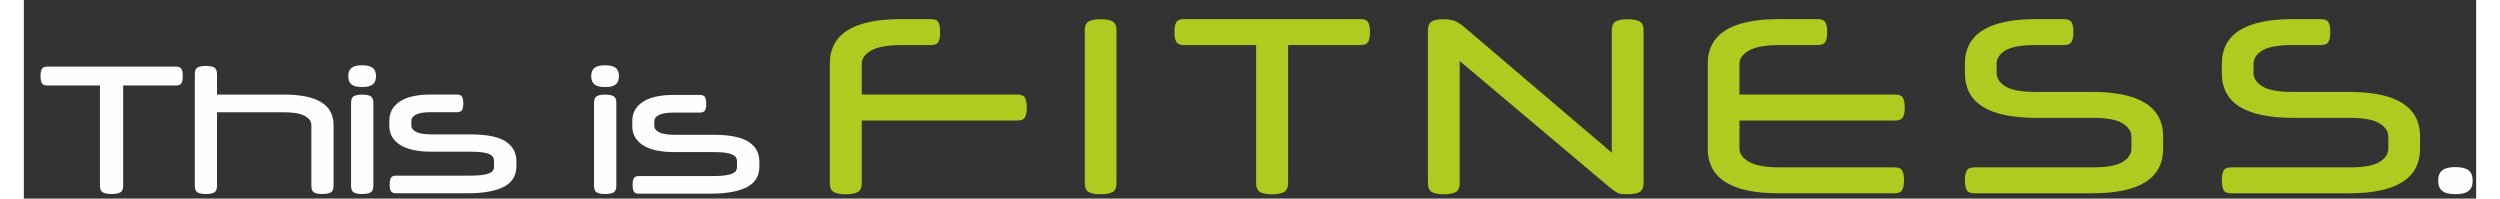 <?xml version="1.0" encoding="UTF-8"?>
<!DOCTYPE svg PUBLIC "-//W3C//DTD SVG 1.1//EN" "http://www.w3.org/Graphics/SVG/1.1/DTD/svg11.dtd">
<svg xmlns="http://www.w3.org/2000/svg" xmlns:xlink="http://www.w3.org/1999/xlink" xmlns:xodm="http://www.corel.com/coreldraw/odm/2003" xml:space="preserve" width="365" height="29" version="1.1" style="shape-rendering:geometricPrecision; text-rendering:geometricPrecision; image-rendering:optimizeQuality; fill-rule:evenodd; clip-rule:evenodd" viewBox="0 0 16050 1300">
 <rect x="0" y="0" width="16050" height="1300" fill="#333333" stroke="none"/>
 <defs>
  <style type="text/css">
   <![CDATA[
    .fil0 {fill:#FEFEFE;fill-rule:nonzero}
    .fil1 {fill:#B0CA1F;fill-rule:nonzero}
   ]]>
  </style>
 </defs>
 <g id="Ebene_x0020_1">
  <path class="fil0" d="M650.2 559.52l0 656.43c0,22.13 -6.5,36.53 -19.45,43.4 -12.98,6.87 -32,10.35 -57.18,10.35 -24.38,0 -43.07,-3.48 -56.02,-10.35 -12.99,-6.87 -19.43,-21.27 -19.43,-43.4l0 -656.43 -344.23 0c-18.31,0 -30.31,-5.18 -36,-15.44 -5.75,-10.26 -8.57,-25.7 -8.57,-46.31 0,-20.62 2.82,-36.06 8.57,-46.32 5.69,-10.26 17.69,-15.44 36,-15.44l841.66 0c18.31,0 30.31,5.18 36.01,15.44 5.74,10.26 8.57,25.7 8.57,46.32 0,20.61 -2.83,36.05 -8.57,46.31 -5.7,10.26 -17.7,15.44 -36.01,15.44l-345.35 0z"/>
  <path class="fil0" d="M1191.08 1269.71c-24.38,0 -42.51,-3.49 -54.32,-10.36 -11.81,-6.87 -17.7,-21.27 -17.7,-43.39l0 -730.81c0,-22.03 5.89,-36.53 17.7,-43.4 11.81,-6.88 29.94,-10.26 54.32,-10.26 24.42,0 42.69,3.38 54.93,10.26 12.14,6.87 18.26,21.37 18.26,43.4l0 133.86 439.12 0c215.76,0 323.65,66.28 323.65,198.92l0 398.03c0,22.12 -6.13,36.52 -18.31,43.39 -12.19,6.87 -30.51,10.36 -54.89,10.36 -24.43,0 -42.5,-3.49 -54.32,-10.36 -11.81,-6.87 -17.74,-21.27 -17.74,-43.39l0 -398.03c0,-23.63 -14.45,-43.4 -43.45,-59.4 -28.94,-16.01 -75.45,-24.01 -139.51,-24.01l-434.55 0 0 481.44c0,22.12 -6.12,36.52 -18.26,43.39 -12.24,6.87 -30.51,10.36 -54.93,10.36z"/>
  <path class="fil0" d="M2287.57 1215.67c0,22.22 -6.12,36.81 -18.36,43.68 -12.28,6.87 -30.64,10.35 -55.17,10.35 -24.52,0 -42.74,-3.48 -54.6,-10.35 -11.9,-6.87 -17.79,-21.46 -17.79,-43.68l0 -542.43c0,-22.22 5.89,-36.81 17.79,-43.69 11.86,-6.86 30.08,-10.35 54.6,-10.35 24.53,0 42.89,3.49 55.17,10.35 12.24,6.88 18.36,21.47 18.36,43.69l0 542.43zm-164.33 -717.15c0,-24.48 7.06,-42.55 21.29,-54.04 14.16,-11.49 37.32,-17.23 69.51,-17.23 32.16,0 55.36,5.74 69.53,17.23 14.17,11.49 21.27,29.56 21.27,54.04 0,24.57 -7.1,42.54 -21.27,54.03 -14.17,11.48 -37.37,17.23 -69.53,17.23 -32.19,0 -55.35,-5.75 -69.51,-17.23 -14.23,-11.49 -21.29,-29.46 -21.29,-54.03z"/>
  <path class="fil0" d="M2391.92 790.35c0,-53.38 22.88,-95.36 68.67,-125.87 45.76,-30.49 113.63,-45.75 203.63,-45.75l169.53 0c17.52,0 28.95,4.8 34.32,14.31 5.32,9.51 8,24.19 8,44.06 0,19.01 -2.68,33.33 -8,42.83 -5.37,9.61 -16.8,14.31 -34.32,14.31l-170.66 0c-43.49,0 -75.55,5.18 -96.12,15.44 -20.61,10.36 -30.87,24.29 -30.87,41.8l0 29.74c0,17.52 10.63,31.64 32,42.37 21.37,10.63 54.93,16 100.69,16l252.81 0c106.8,0 183.8,15.25 231.11,45.75 47.26,30.51 70.93,73.24 70.93,128.13l0 36.62c0,27.39 -6.12,52.06 -18.3,73.81 -12.2,21.65 -31.31,40 -57.19,54.88 -25.94,14.87 -59.5,26.26 -100.69,34.26 -41.18,8.01 -90.37,12.05 -147.56,12.05l-463.35 0c-17.57,0 -29,-4.8 -34.32,-14.31 -5.32,-9.5 -8,-24.19 -8,-44.05 0,-19.02 2.68,-33.33 8,-42.83 5.32,-9.61 16.75,-14.31 34.32,-14.31l485.05 0c30.5,0 55.87,-1.32 76.11,-4.05 20.19,-2.64 36.19,-6.49 48.01,-11.39 11.81,-4.99 20.05,-10.92 24.62,-17.79 4.56,-6.88 6.87,-14.88 6.87,-24.01l0 -41.14c0,-9.23 -2.31,-17.23 -6.87,-24.1 -4.57,-6.87 -12.57,-12.9 -24.01,-18.27 -11.44,-5.36 -26.92,-9.32 -46.36,-12.04 -19.44,-2.64 -44.06,-3.96 -73.75,-3.96l-256.31 0c-92.25,0 -161.67,-15.06 -208.19,-45.18 -46.54,-30.13 -69.8,-71.55 -69.8,-124.17l0 -33.14z"/>
  <path class="fil0" d="M3877.73 1215.67c0,22.22 -6.12,36.81 -18.36,43.68 -12.28,6.87 -30.64,10.35 -55.17,10.35 -24.52,0 -42.74,-3.48 -54.6,-10.35 -11.9,-6.87 -17.79,-21.46 -17.79,-43.68l0 -542.43c0,-22.22 5.89,-36.81 17.79,-43.69 11.86,-6.86 30.08,-10.35 54.6,-10.35 24.53,0 42.89,3.49 55.17,10.35 12.24,6.88 18.36,21.47 18.36,43.69l0 542.43zm-164.33 -717.15c0,-24.48 7.07,-42.55 21.28,-54.04 14.17,-11.49 37.33,-17.23 69.52,-17.23 32.16,0 55.36,5.74 69.52,17.23 14.18,11.49 21.28,29.56 21.28,54.04 0,24.57 -7.1,42.54 -21.28,54.03 -14.16,11.48 -37.36,17.23 -69.52,17.23 -32.19,0 -55.35,-5.75 -69.52,-17.23 -14.21,-11.49 -21.28,-29.46 -21.28,-54.03z"/>
  <path class="fil0" d="M3982.08 792.89c0,-53.38 22.87,-95.36 68.67,-125.87 45.76,-30.49 113.63,-45.75 203.63,-45.75l169.53 0c17.52,0 28.95,4.8 34.32,14.31 5.32,9.51 8,24.2 8,44.06 0,19.02 -2.68,33.33 -8,42.83 -5.37,9.61 -16.8,14.31 -34.32,14.31l-170.66 0c-43.49,0 -75.55,5.18 -96.12,15.44 -20.61,10.36 -30.87,24.29 -30.87,41.8l0 29.75c0,17.51 10.63,31.63 32,42.36 21.37,10.63 54.93,16 100.69,16l252.81 0c106.8,0 183.8,15.25 231.11,45.75 47.25,30.51 70.93,73.24 70.93,128.13l0 36.62c0,27.4 -6.12,52.06 -18.3,73.81 -12.2,21.65 -31.31,40.01 -57.2,54.88 -25.93,14.87 -59.49,26.26 -100.68,34.26 -41.19,8.01 -90.37,12.06 -147.56,12.06l-463.35 0c-17.57,0 -29,-4.81 -34.32,-14.32 -5.32,-9.5 -8,-24.19 -8,-44.05 0,-19.01 2.68,-33.33 8,-42.83 5.32,-9.61 16.75,-14.31 34.32,-14.31l485.05 0c30.5,0 55.87,-1.32 76.1,-4.05 20.2,-2.64 36.2,-6.49 48.01,-11.39 11.82,-4.99 20.06,-10.92 24.63,-17.79 4.56,-6.88 6.87,-14.88 6.87,-24.01l0 -41.14c0,-9.23 -2.31,-17.23 -6.87,-24.09 -4.57,-6.88 -12.57,-12.9 -24.01,-18.28 -11.44,-5.36 -26.92,-9.31 -46.36,-12.04 -19.44,-2.63 -44.06,-3.96 -73.76,-3.96l-256.3 0c-92.26,0 -161.68,-15.06 -208.19,-45.18 -46.55,-30.13 -69.8,-71.55 -69.8,-124.17l0 -33.14z"/>
  <path class="fil1" d="M5937.17 125.16c25.13,0 41.37,7.06 48.71,21.18 7.35,14.12 11.02,35.39 11.02,63.73 0,28.25 -3.67,49.52 -11.02,63.64 -7.34,14.12 -23.58,21.18 -48.71,21.18l-190.57 0c-92.25,0 -159.09,11.86 -200.46,35.4 -41.43,23.63 -62.14,52.72 -62.14,87.26l0 201.27 1018.92 0c25.14,0 41.66,7.07 49.52,21.29 7.85,14.11 11.81,35.39 11.81,63.63 0,28.34 -3.96,49.52 -11.81,63.73 -7.86,14.13 -24.38,21.19 -49.52,21.19l-1018.92 0 0 408.84c0,30.41 -8.9,50.27 -26.74,59.69 -17.83,9.5 -44.01,14.21 -78.6,14.21 -33.56,0 -59.22,-4.71 -77.05,-14.21 -17.84,-9.42 -26.74,-29.28 -26.74,-59.69l0 -779.95c0,-194.96 155.15,-292.39 465.43,-292.39l196.87 0z"/>
  <path class="fil1" d="M7151.31 1197.88c0,30.22 -8.91,49.99 -26.6,59.4 -17.75,9.41 -43.78,14.03 -78.14,14.03 -33.37,0 -58.88,-4.62 -76.58,-14.03 -17.74,-9.41 -26.55,-29.18 -26.55,-59.4l0 -998.63c0,-30.22 8.81,-50 26.55,-59.41 17.7,-9.41 43.21,-14.02 76.58,-14.02 34.36,0 60.39,4.61 78.14,14.02 17.69,9.41 26.6,29.19 26.6,59.41l0 998.63z"/>
  <path class="fil1" d="M8274.25 294.89l0 902.61c0,30.41 -9.04,50.27 -26.74,59.69 -17.89,9.51 -44.06,14.21 -78.7,14.21 -33.51,0 -59.3,-4.7 -77.01,-14.21 -17.88,-9.42 -26.73,-29.28 -26.73,-59.69l0 -902.61 -473.28 0c-25.19,0 -41.71,-7.06 -49.57,-21.18 -7.86,-14.12 -11.77,-35.39 -11.77,-63.64 0,-28.34 3.91,-49.61 11.77,-63.73 7.86,-14.12 24.38,-21.18 49.57,-21.18l1157.3 0c25.04,0 41.61,7.06 49.51,21.18 7.92,14.12 11.68,35.39 11.68,63.73 0,28.25 -3.76,49.52 -11.68,63.64 -7.9,14.12 -24.47,21.18 -49.51,21.18l-474.84 0z"/>
  <path class="fil1" d="M10492.93 1271.31c-14.6,0 -26.55,-0.47 -35.96,-1.51 -9.42,-1.04 -18.26,-3.67 -26.55,-7.82 -8.38,-4.13 -17.23,-9.6 -26.55,-16.46 -9.41,-6.69 -20.9,-15.83 -34.45,-27.31l-972.09 -818.92 0 798.59c0,30.22 -8.85,49.99 -26.54,59.4 -17.71,9.41 -43.78,14.03 -78.14,14.03 -33.33,0 -58.84,-4.62 -76.63,-14.03 -17.7,-9.41 -26.54,-29.18 -26.54,-59.4l0 -998.63c0,-29.18 8.37,-48.68 25.03,-58.65 16.67,-9.89 41.14,-14.78 73.43,-14.78 34.37,0 61.48,4.42 81.24,13.27 19.87,8.85 41.7,23.73 65.72,44.53l957.96 815.81 0 -800.18c0,-30.22 8.85,-50 26.64,-59.41 17.7,-9.41 43.21,-14.02 76.54,-14.02 34.36,0 60.43,4.61 78.13,14.02 17.7,9.41 26.54,29.19 26.54,59.41l0 998.63c0,30.22 -8.84,49.99 -26.54,59.4 -17.7,9.41 -44.81,14.03 -81.24,14.03z"/>
  <path class="fil1" d="M11228.35 788.66l0 183.94c0,33.61 21,62.41 62.97,86.52 41.89,24.1 109.02,36.14 201.18,36.14l751.61 0c25.23,0 41.7,7.07 49.52,21.28 7.91,14.12 11.86,35.31 11.86,63.64 0,27.3 -3.95,48.2 -11.86,62.88 -7.82,14.69 -24.29,22.03 -49.52,22.03l-757.82 0c-310.29,0 -465.42,-97.53 -465.42,-292.49l0 -555.04c0,-194.97 155.13,-292.4 465.42,-292.4l256.62 0c24.1,0 40.1,7.06 48.01,21.18 7.81,14.12 11.77,35.39 11.77,63.73 0,28.25 -3.96,49.52 -11.77,63.64 -7.91,14.12 -23.91,21.18 -48.01,21.18l-250.41 0c-92.16,0 -159.29,11.86 -201.18,35.4 -41.97,23.63 -62.97,52.72 -62.97,87.27l0 201.26 1020.47 0c25.23,0 41.7,7.06 49.61,21.29 7.81,14.11 11.77,35.39 11.77,63.63 0,28.33 -3.96,49.52 -11.77,63.73 -7.91,14.12 -24.38,21.19 -49.61,21.19l-1020.47 0z"/>
  <path class="fil1" d="M13169.41 771.33c-310.28,0 -465.43,-97.44 -465.43,-292.39l0 -61.38c0,-194.97 155.15,-292.4 465.43,-292.4l183.2 0c25.13,0 41.7,7.06 49.51,21.18 7.91,14.12 11.87,35.39 11.87,63.73 0,28.24 -3.96,49.52 -11.87,63.65 -7.81,14.11 -24.38,21.17 -49.51,21.17l-187.91 0c-92.25,0 -157.49,11.86 -195.81,35.4 -38.22,23.63 -57.33,52.72 -57.33,87.27l0 61.38c0,33.5 19.11,62.31 57.33,86.41 38.32,24.2 103.56,36.15 195.81,36.15l371.1 0c310.19,0 465.43,97.53 465.43,292.49l0 78.61c0,194.97 -155.24,292.49 -465.43,292.49l-770.53 0c-25.14,0 -41.61,-7.05 -49.52,-21.18 -7.81,-14.22 -11.77,-35.39 -11.77,-63.73 0,-28.33 3.96,-49.52 11.77,-63.64 7.91,-14.21 24.38,-21.28 49.52,-21.28l775.23 0c92.17,0 157.5,-11.76 195.72,-35.39 38.32,-23.53 57.43,-52.62 57.43,-87.27l0 -78.61c0,-33.51 -19.11,-62.32 -57.43,-86.41 -38.22,-24.1 -103.55,-36.25 -195.72,-36.25l-371.09 0z"/>
  <path class="fil1" d="M14850.93 771.33c-310.29,0 -465.42,-97.44 -465.42,-292.39l0 -61.38c0,-194.97 155.13,-292.4 465.42,-292.4l183.2 0c25.13,0 41.7,7.06 49.52,21.18 7.9,14.12 11.86,35.39 11.86,63.73 0,28.24 -3.96,49.52 -11.86,63.65 -7.82,14.11 -24.39,21.17 -49.52,21.17l-187.91 0c-92.25,0 -157.5,11.86 -195.81,35.4 -38.22,23.63 -57.33,52.72 -57.33,87.27l0 61.38c0,33.5 19.11,62.31 57.33,86.41 38.31,24.2 103.56,36.15 195.81,36.15l371.1 0c310.19,0 465.43,97.53 465.43,292.49l0 78.61c0,194.97 -155.24,292.49 -465.43,292.49l-770.53 0c-25.14,0 -41.62,-7.05 -49.52,-21.18 -7.82,-14.22 -11.76,-35.39 -11.76,-63.73 0,-28.33 3.94,-49.52 11.76,-63.64 7.9,-14.21 24.38,-21.28 49.52,-21.28l775.24 0c92.16,0 157.49,-11.76 195.71,-35.39 38.32,-23.53 57.43,-52.62 57.43,-87.27l0 -78.61c0,-33.51 -19.11,-62.32 -57.43,-86.41 -38.22,-24.1 -103.55,-36.25 -195.71,-36.25l-371.1 0z"/>
  <path class="fil0" d="M15801.37 1182.16c0,-30.5 8.76,-52.81 26.46,-67.12 17.6,-14.31 46.41,-21.47 86.41,-21.47 40.02,0 68.82,7.16 86.52,21.47 17.6,14.31 26.45,36.62 26.45,67.12 0,30.5 -8.85,52.91 -26.45,67.21 -17.7,14.31 -46.5,21.47 -86.52,21.47 -40,0 -68.81,-7.16 -86.41,-21.47 -17.7,-14.3 -26.46,-36.71 -26.46,-67.21z"/>
 </g>
</svg>
